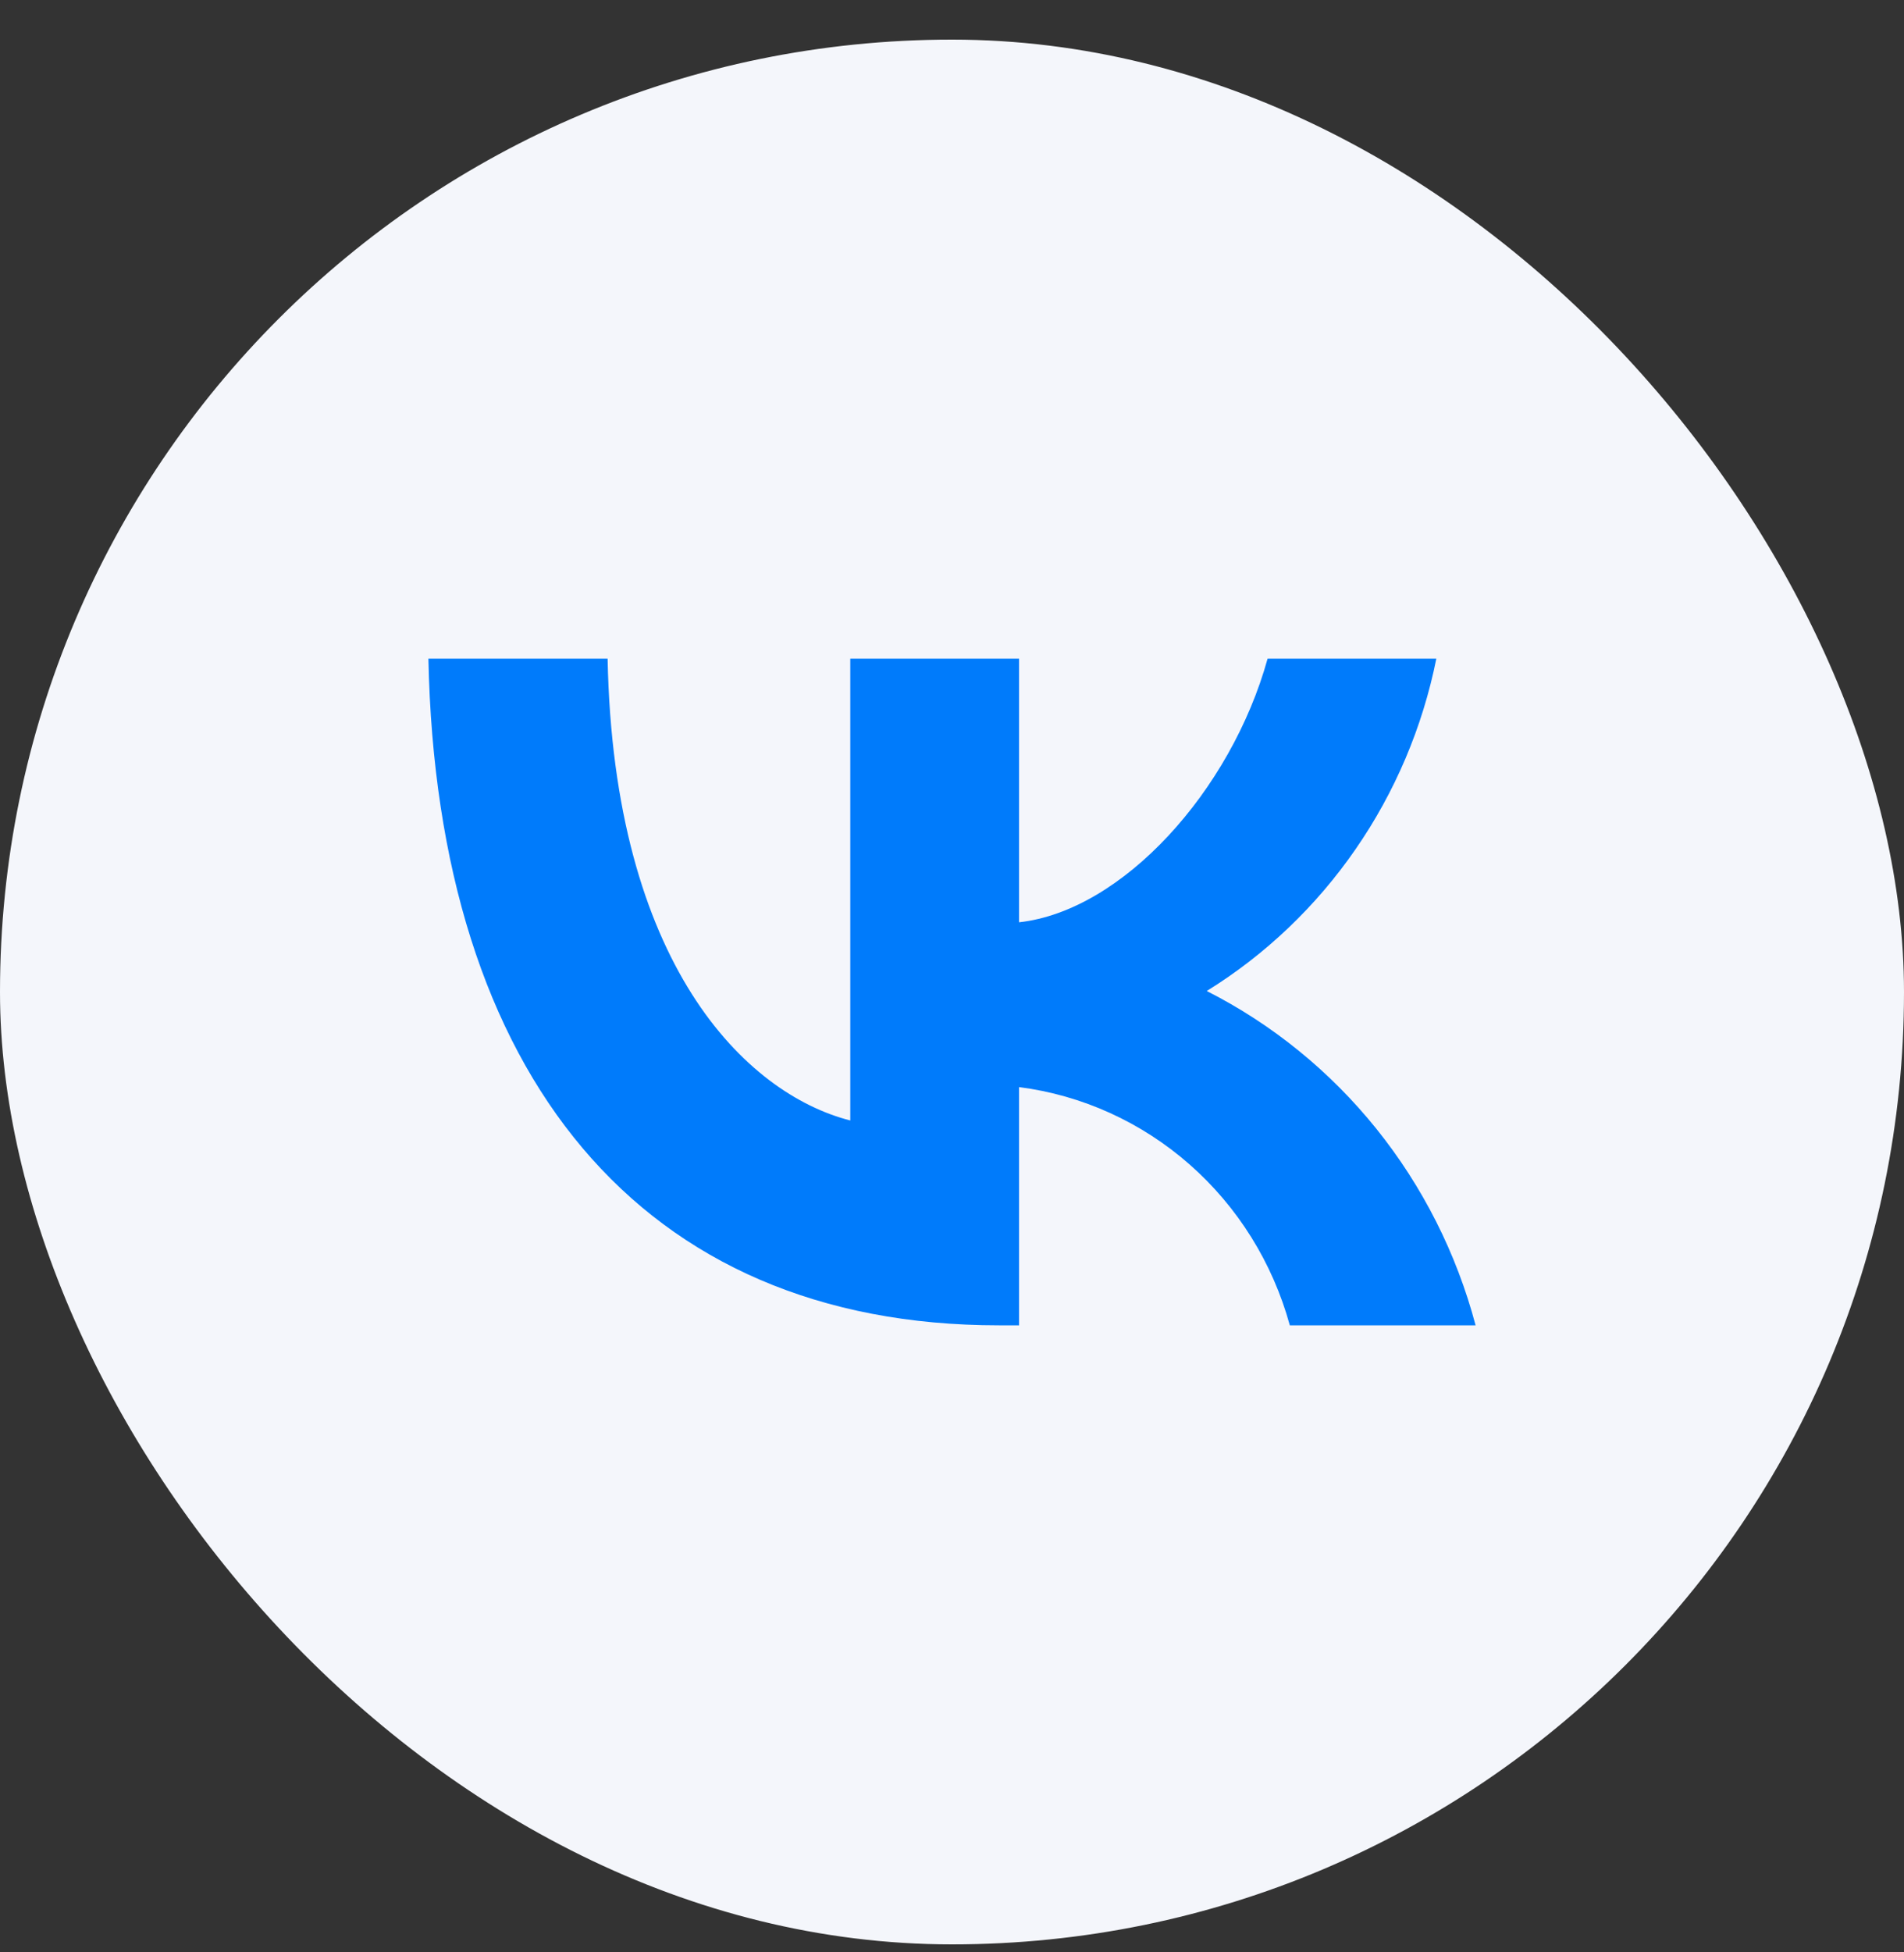 <?xml version="1.0" encoding="UTF-8"?> <svg xmlns="http://www.w3.org/2000/svg" width="40" height="41" viewBox="0 0 40 41" fill="none"><rect x="0" y="0" width="40" height="41" fill="#333333" stroke="none"/> <g id="socials"> <rect id="Rectangle 1" y="0.832" width="40" height="40" rx="20" fill="#F4F6FB"></rect> <path id="Vector" d="M20.983 27.832C13.466 27.832 9.179 22.577 9 13.832H12.765C12.889 20.25 15.665 22.969 17.863 23.53V13.832H21.409V19.368C23.58 19.129 25.861 16.607 26.63 13.832H30.175C29.886 15.271 29.308 16.634 28.478 17.834C27.648 19.035 26.584 20.049 25.352 20.811C26.727 21.508 27.941 22.494 28.915 23.704C29.888 24.914 30.599 26.321 31 27.832H27.097C26.737 26.52 26.005 25.345 24.993 24.455C23.981 23.565 22.734 22.999 21.409 22.829V27.832H20.983Z" fill="#007BFB"></path> </g> </svg> 